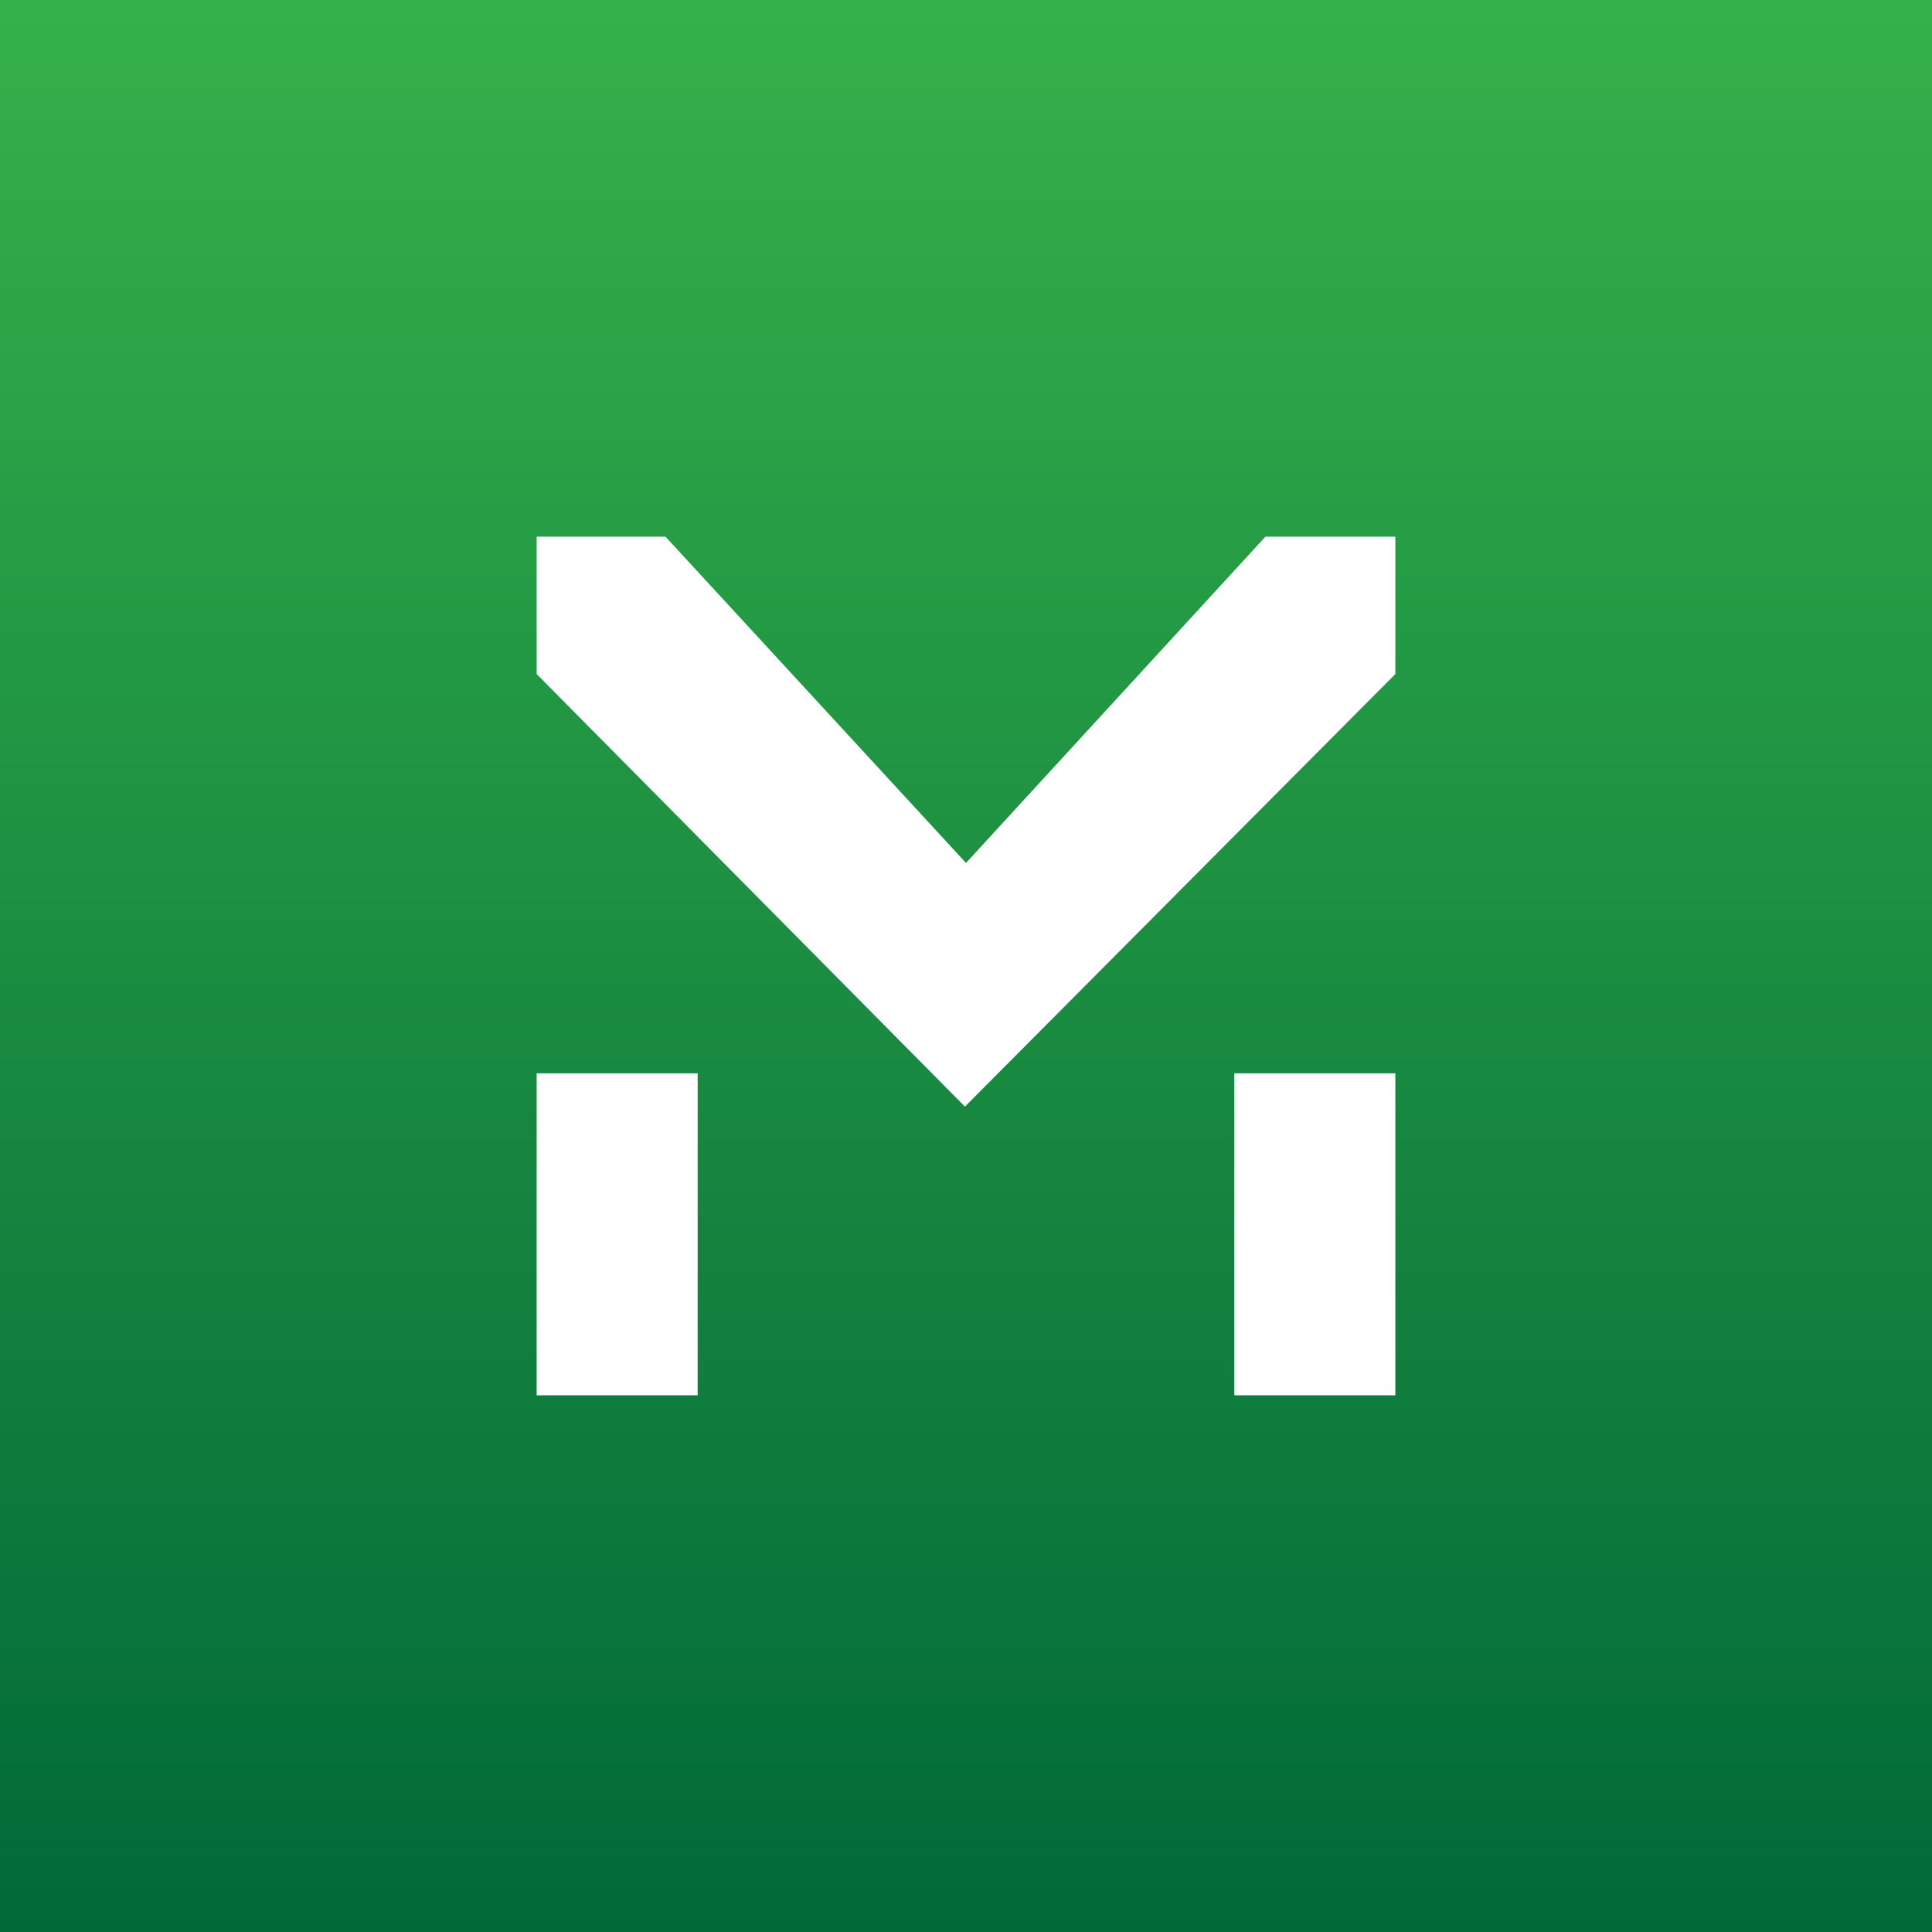 <svg xmlns="http://www.w3.org/2000/svg" width="18" height="18"><rect width="100%" height="100%" fill="#333333" stroke="none"/><path fill="url(#a)" d="M0 0h18v18H0z"/><path fill="#fff" d="M5 6.28V5h1.2L9 8.04 11.79 5H13v1.28l-4.01 4.03zM5 10h1.5v3H5zm6.5 0H13v3h-1.5z"/><defs><linearGradient id="a" x1="9" x2="9" y1="0" y2="18" gradientUnits="userSpaceOnUse"><stop stop-color="#35B14A"/><stop offset="1" stop-color="#016938"/></linearGradient></defs></svg>